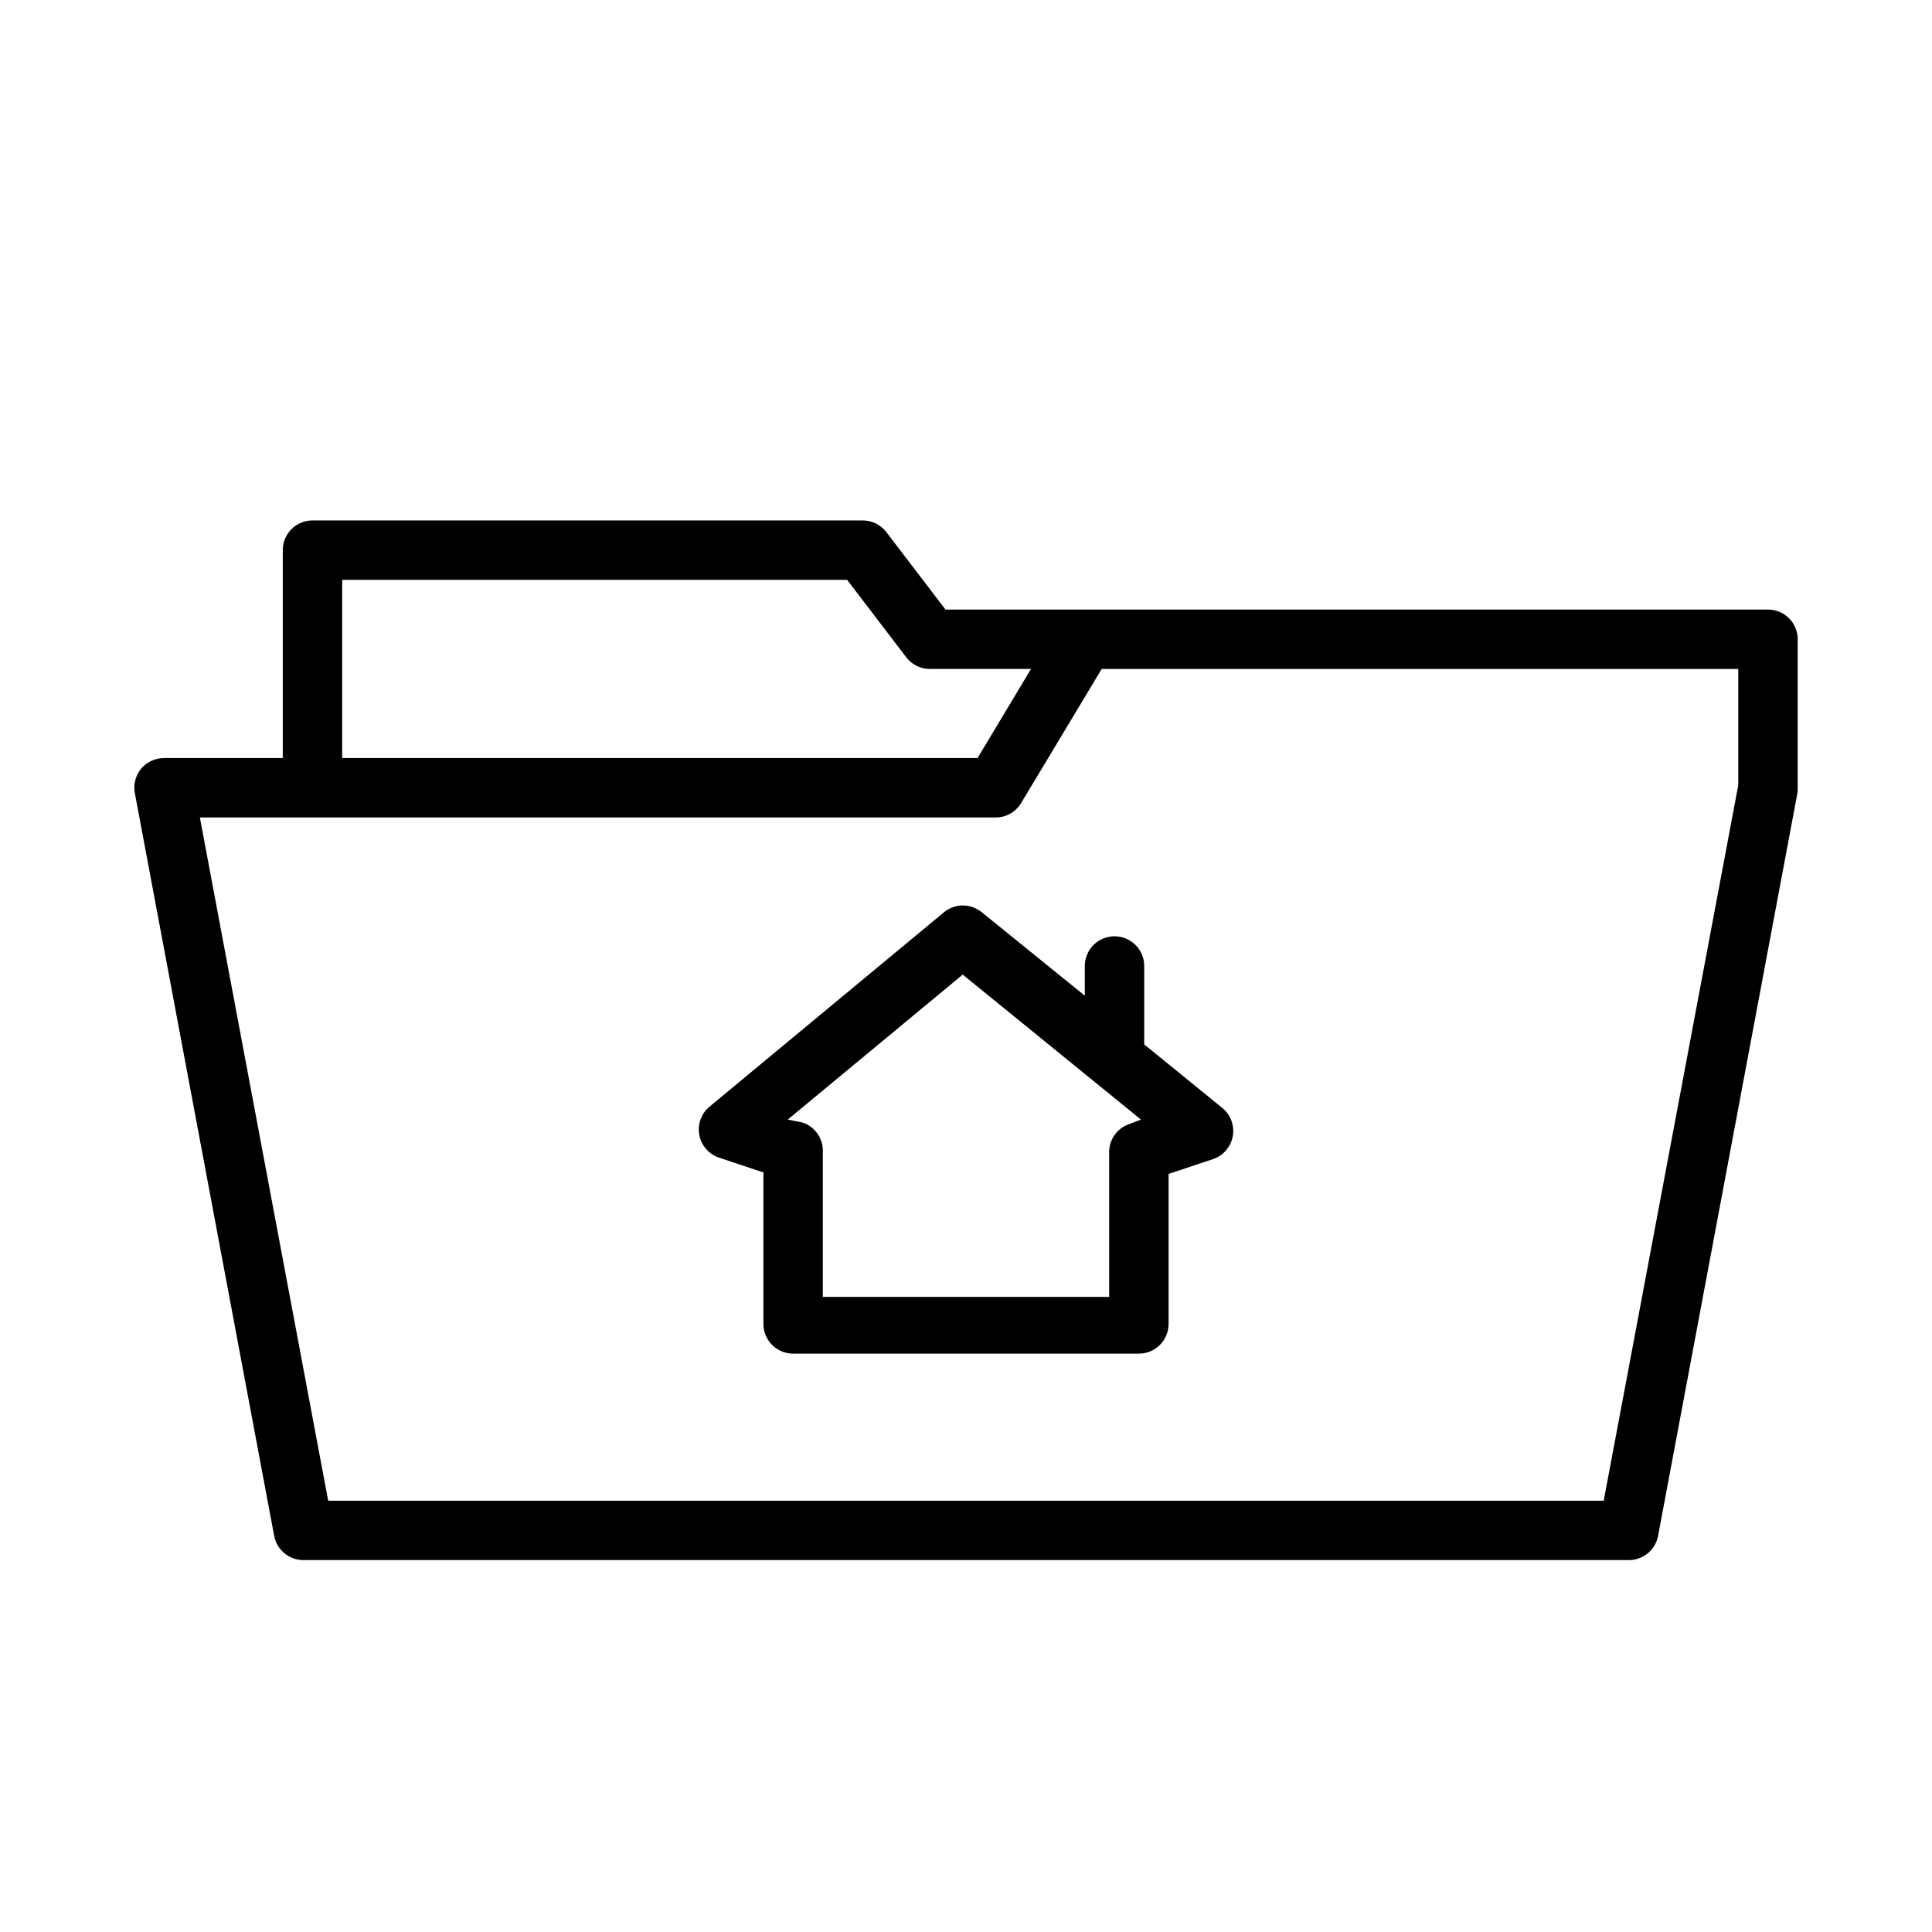 <?xml version="1.0" encoding="UTF-8"?>
<!-- Uploaded to: SVG Repo, www.svgrepo.com, Generator: SVG Repo Mixer Tools -->
<svg fill="#000000" width="800px" height="800px" version="1.1" viewBox="144 144 512 512" xmlns="http://www.w3.org/2000/svg">
 <g>
  <path d="m612.54 305.54h-217.98l-15.742-20.625c-1.504-1.902-3.797-3.004-6.219-2.992h-145.79c-4.348 0-7.871 3.523-7.871 7.871v55.105h-31.488c-2.34-0.004-4.562 1.035-6.062 2.832-1.477 1.801-2.082 4.168-1.652 6.457l36.918 196.8h0.004c0.691 3.785 4.023 6.516 7.871 6.453h351.01c3.852 0.062 7.18-2.668 7.875-6.453l36.918-196.8c0.066-0.469 0.094-0.945 0.078-1.418v-39.359c0-2.086-0.828-4.09-2.305-5.566-1.477-1.477-3.477-2.305-5.566-2.305zm-377.86-7.871h133.82l15.742 20.621c1.504 1.902 3.797 3.008 6.219 2.992h26.766l-14.168 23.617h-168.38zm369.98 54.395-35.66 189.64h-338.03l-34.004-181.06h210.89c2.777 0 5.352-1.465 6.769-3.856l21.332-35.504h168.7z"/>
  <path d="m447.23 400c0-4.348-3.523-7.875-7.871-7.875s-7.871 3.527-7.871 7.875v7.871l-27.316-22.121c-2.906-2.387-7.094-2.387-10 0l-62.188 51.562c-2.168 1.828-3.184 4.68-2.66 7.465 0.52 2.785 2.5 5.074 5.18 5.996l11.809 3.938v40.148-0.004c0 2.09 0.828 4.09 2.305 5.566 1.477 1.477 3.477 2.305 5.566 2.305h91.629c2.09 0 4.09-0.828 5.566-2.305 1.477-1.477 2.309-3.477 2.309-5.566v-39.754l11.809-3.938-0.004 0.004c2.703-0.926 4.695-3.242 5.203-6.055 0.508-2.812-0.551-5.676-2.762-7.488l-20.703-16.844zm-3.938 41.879c-3.348 1.125-5.535 4.344-5.352 7.871v37.941h-75.887v-38.336c0.184-3.527-2.004-6.746-5.352-7.871l-3.938-0.789 46.367-38.414 47.23 38.414z"/>
 </g>
</svg>